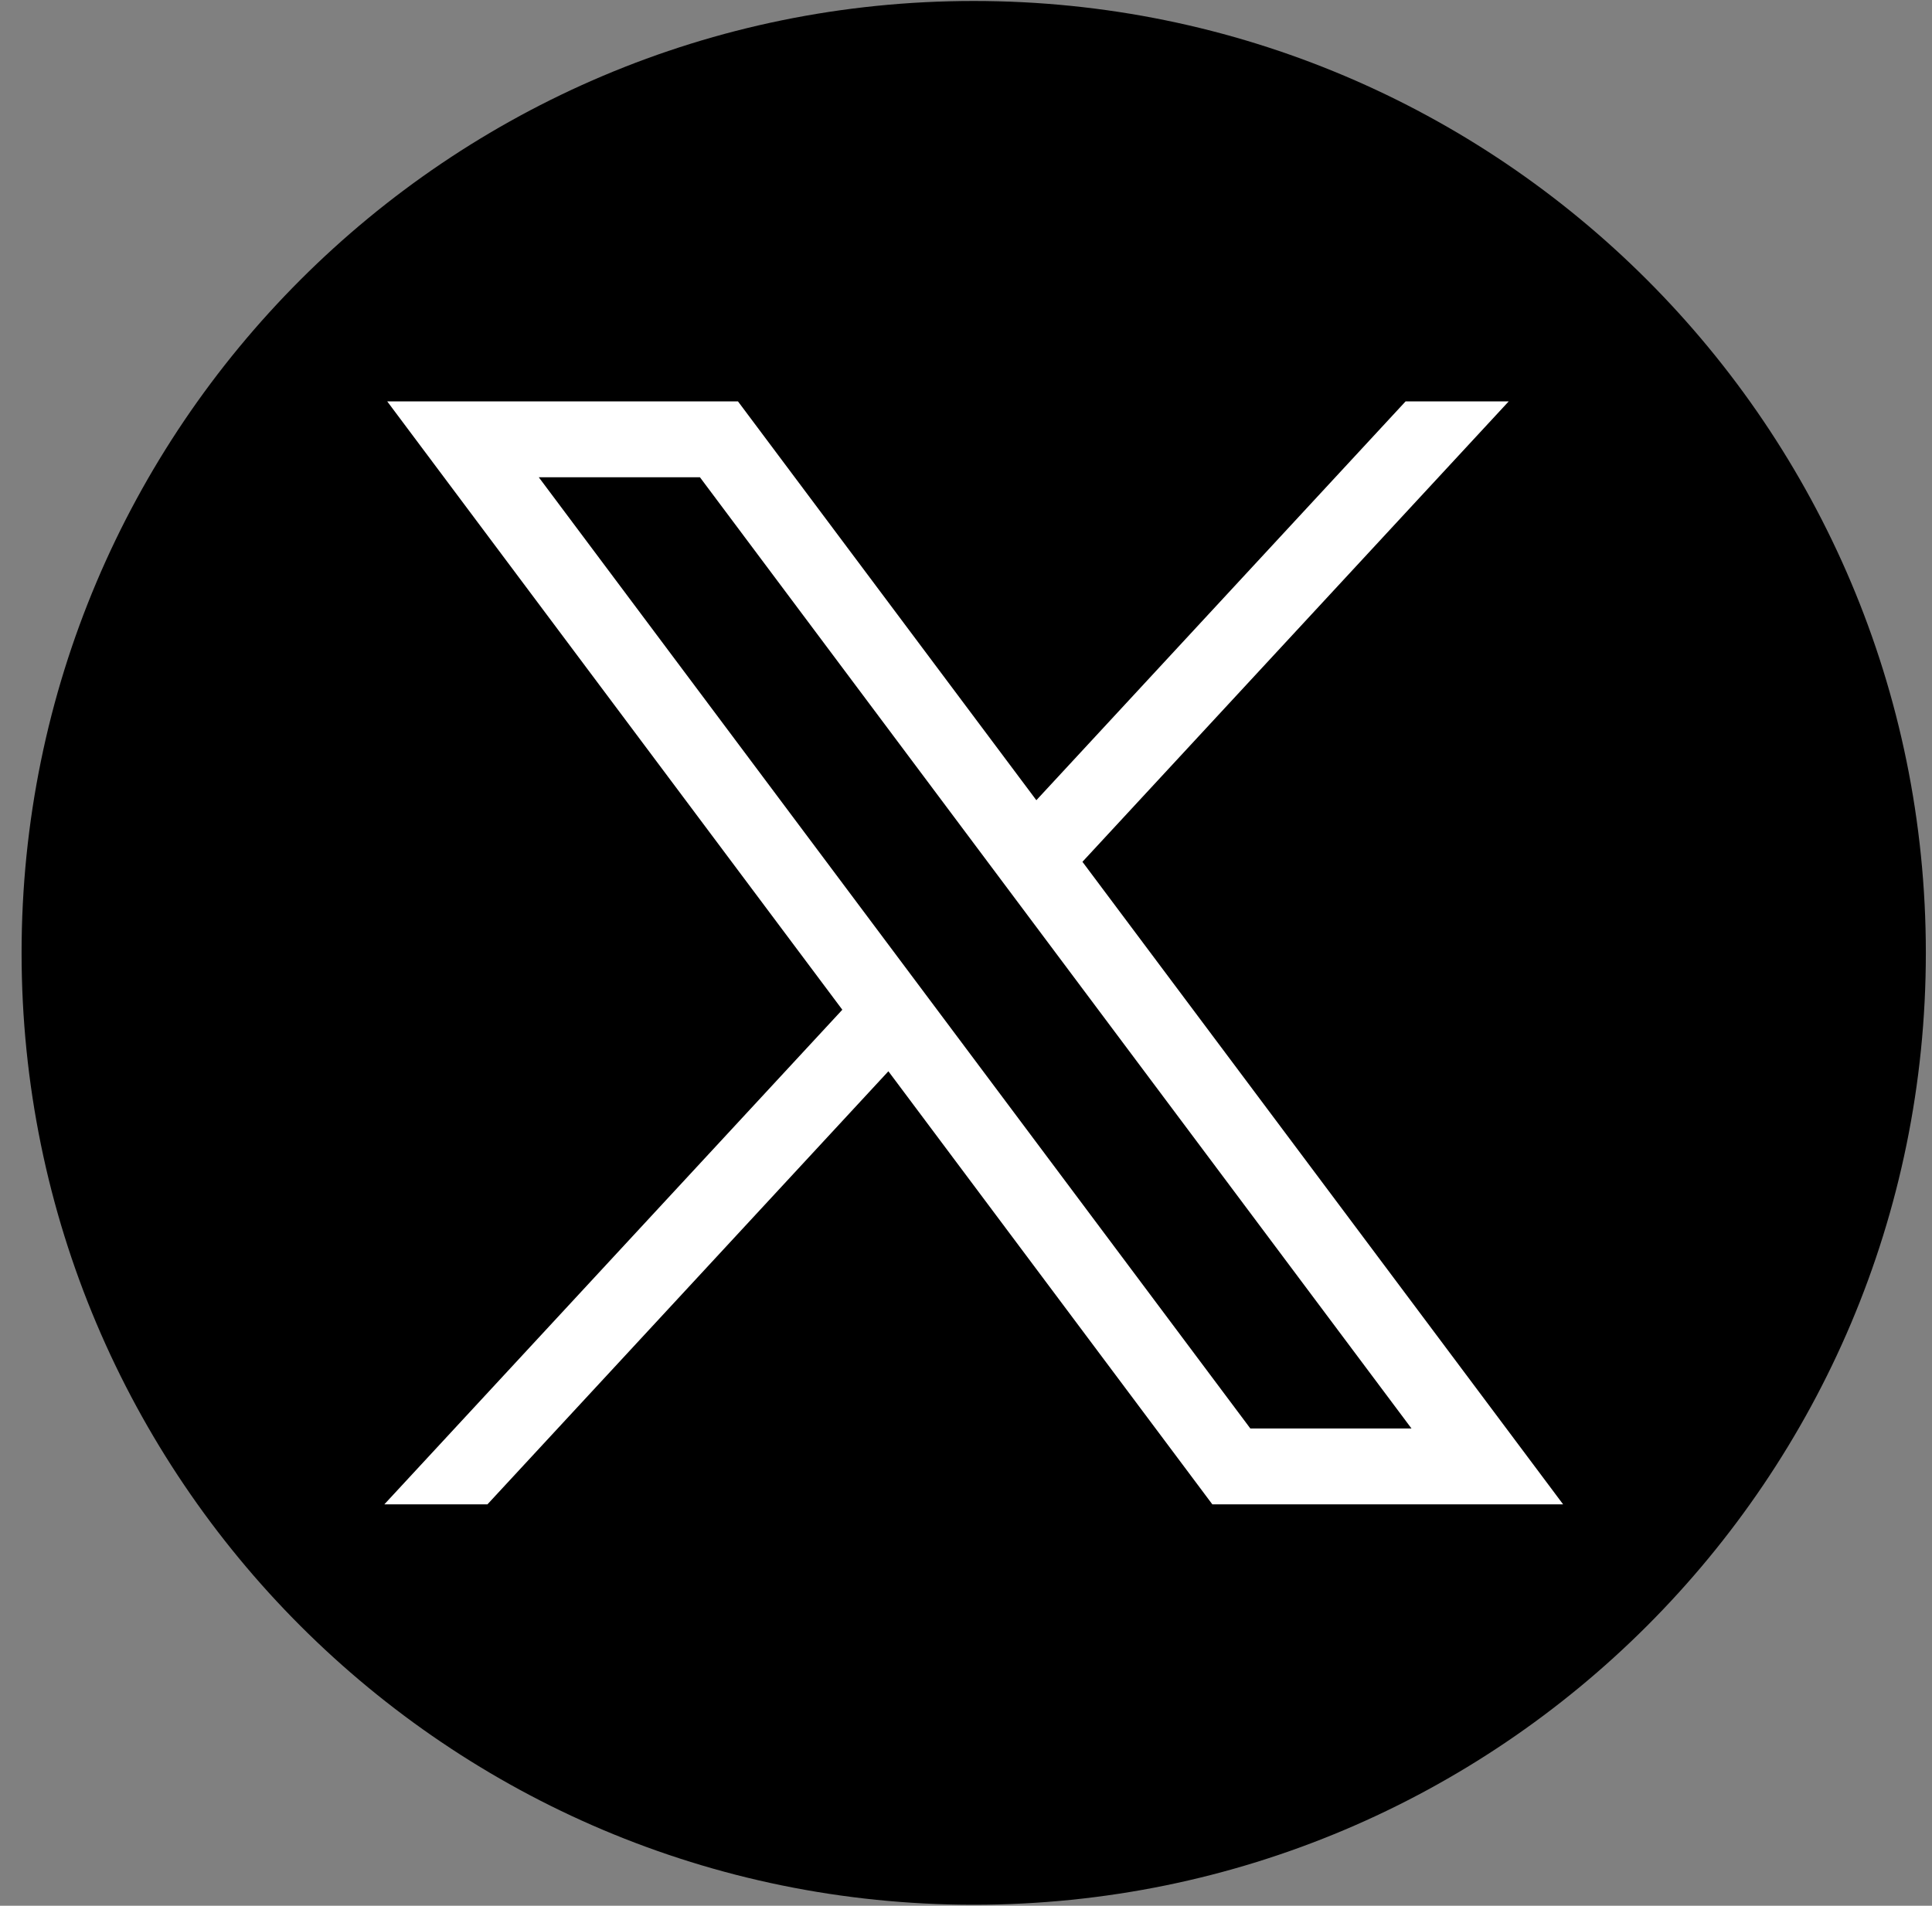 <svg width="75" height="74" viewBox="0 0 75 74" fill="none" xmlns="http://www.w3.org/2000/svg">
<rect x="0" y="0" width="75" height="74" fill="#808080" stroke="none"/>
<g clip-path="url(#clip0_11736_12776)">
<path d="M37.8 73.961C58.213 73.961 74.761 57.413 74.761 37C74.761 16.586 58.213 0.038 37.8 0.038C17.386 0.038 0.838 16.586 0.838 37C0.838 57.413 17.386 73.961 37.8 73.961Z" fill="black"/>
<path d="M15.032 15.586L32.699 39.208L14.92 58.414H18.922L34.487 41.597L47.063 58.414H60.68L42.02 33.464L58.568 15.586H54.565L40.231 31.072L28.648 15.586H15.032ZM20.916 18.533H27.172L54.795 55.469H48.539L20.916 18.533Z" fill="white"/>
</g>
<defs>
<clipPath id="clip0_11736_12776">
<rect width="74" height="74" fill="white" transform="translate(0.8)"/>
</clipPath>
</defs>
</svg>

